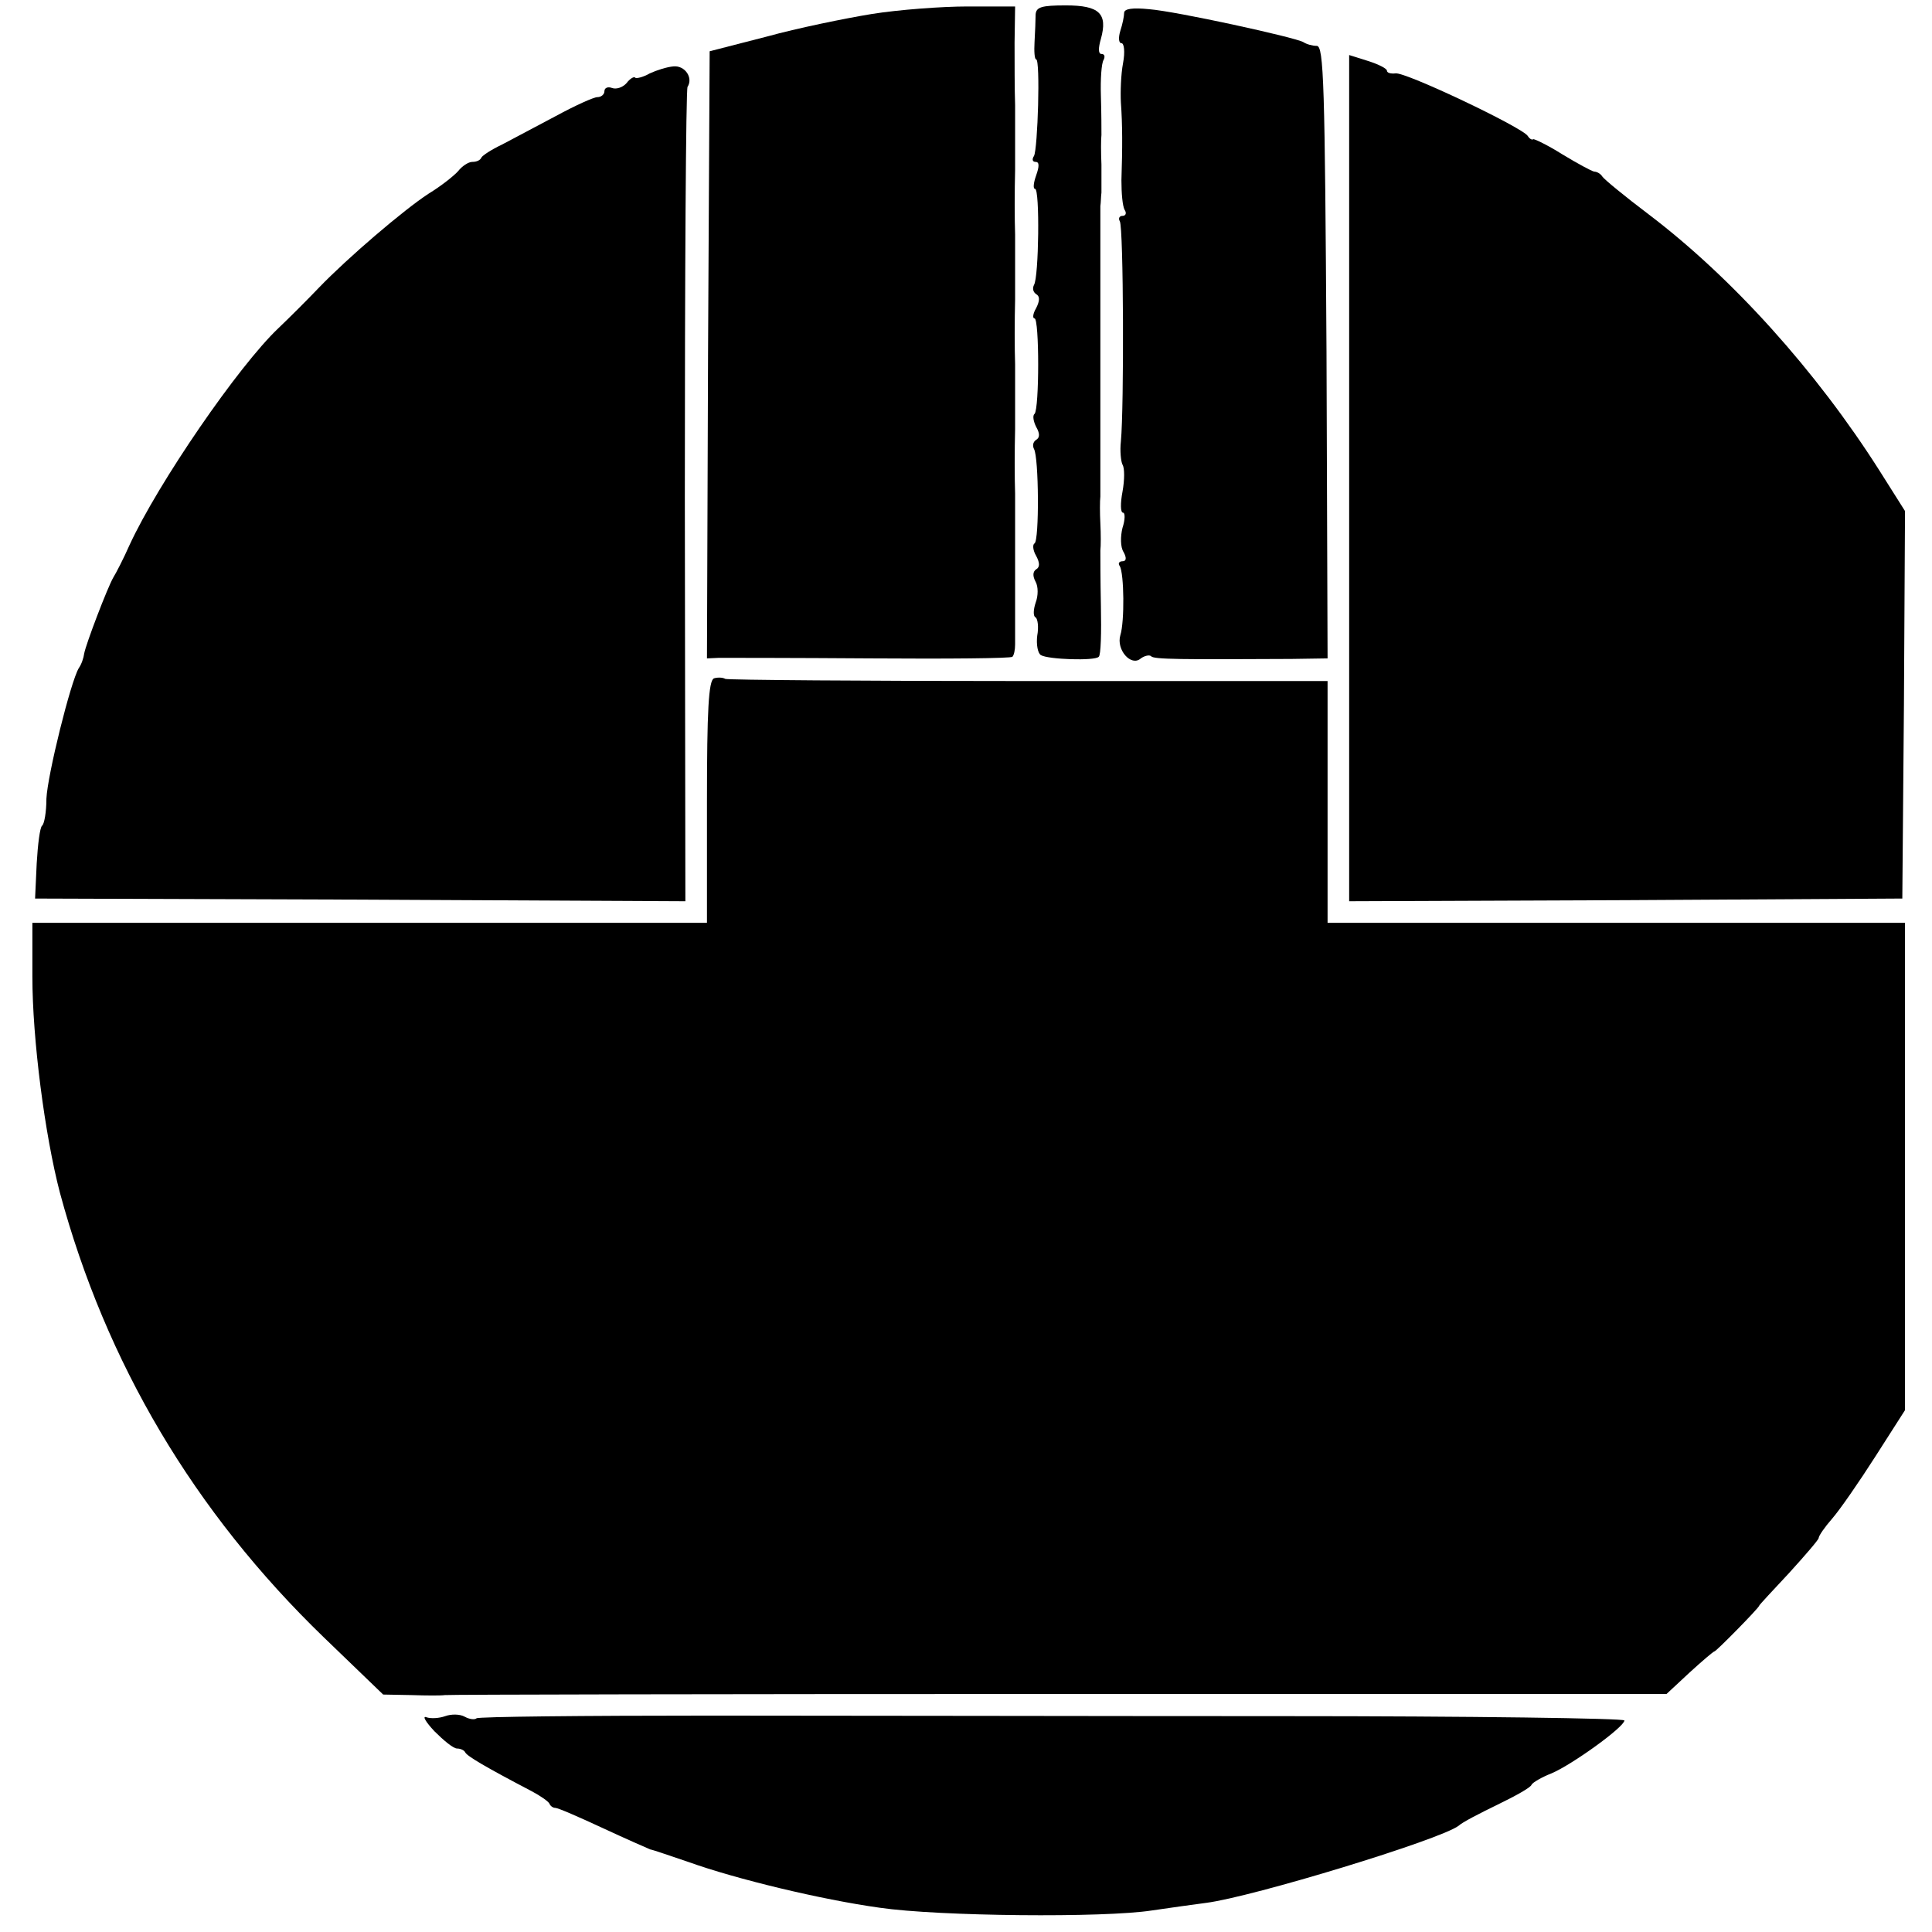<?xml version="1.0" standalone="no"?>
<!DOCTYPE svg PUBLIC "-//W3C//DTD SVG 20010904//EN"
 "http://www.w3.org/TR/2001/REC-SVG-20010904/DTD/svg10.dtd">
<svg version="1.0" xmlns="http://www.w3.org/2000/svg"
 width="358pt" height="358pt" viewBox="0 0 358 358"
 preserveAspectRatio="xMidYMid meet">
<g transform="translate(0,358) scale(0.1,-0.1)"
fill="#000000" stroke="none">
<path d="M1615 3554 c-49 -8 -137 -26 -195 -42 l-105 -27 -3 -562 -2 -563 22
1 c13 0 139 0 281 -1 142 -1 261 0 263 3 3 3 5 13 5 23 0 84 0 238 0 279 -1
28 -1 82 0 120 0 39 0 93 0 120 -1 28 -1 82 0 120 0 39 0 93 0 120 -1 28 -1
82 0 120 0 39 0 93 0 120 -1 28 -1 80 -1 116 l1 67 -88 0 c-48 0 -128 -6 -178
-14z"/>
<path d="M1919 3553 c0 -10 -1 -33 -2 -51 -1 -17 0 -32 3 -32 8 0 3 -166 -4
-179 -4 -6 -3 -11 3 -11 7 0 7 -8 1 -25 -5 -14 -6 -25 -2 -25 9 0 7 -164 -2
-178 -3 -6 -2 -13 4 -17 7 -4 7 -12 0 -26 -6 -10 -7 -19 -3 -19 9 0 9 -168 0
-177 -4 -3 -2 -14 3 -24 7 -12 7 -20 0 -24 -6 -4 -7 -11 -4 -17 9 -15 10 -169
1 -175 -4 -2 -3 -13 3 -23 7 -13 7 -21 0 -25 -6 -4 -7 -12 -1 -23 5 -9 5 -26
0 -39 -4 -12 -5 -25 0 -27 4 -3 6 -18 3 -34 -2 -16 1 -33 7 -36 13 -8 100 -11
107 -3 4 3 5 45 4 94 -1 48 -1 95 -1 103 1 8 1 31 0 50 -1 19 -1 42 0 50 0 8
0 130 0 270 0 140 0 261 0 268 1 6 1 18 2 25 0 6 0 30 0 52 -1 22 -1 47 0 55
0 8 0 41 -1 72 -1 31 1 61 5 67 3 6 2 11 -4 11 -6 0 -6 11 -1 28 13 47 -3 62
-65 62 -45 0 -55 -3 -56 -17z"/>
<path d="M2083 3556 c0 -6 -3 -21 -7 -33 -4 -13 -3 -23 2 -23 5 0 7 -16 3 -37
-4 -21 -5 -54 -4 -73 3 -41 3 -83 1 -144 0 -24 2 -48 6 -55 4 -6 2 -11 -4 -11
-6 0 -8 -5 -5 -10 7 -11 8 -344 2 -408 -2 -17 0 -37 3 -43 4 -6 4 -28 0 -50
-4 -21 -4 -39 1 -39 4 0 4 -13 -1 -28 -4 -16 -4 -36 2 -45 6 -11 5 -17 -2 -17
-6 0 -9 -4 -5 -9 8 -14 9 -103 1 -128 -8 -27 20 -59 38 -43 7 5 16 7 19 4 5
-6 56 -6 260 -5 l67 1 -2 568 c-3 496 -5 567 -18 567 -8 0 -19 3 -25 7 -16 9
-235 57 -286 61 -30 3 -46 1 -46 -7z"/>
<path d="M2500 2694 l0 -784 513 2 512 3 3 359 2 359 -48 76 c-117 184 -272
356 -426 473 -45 34 -84 66 -87 71 -3 5 -10 9 -15 9 -5 1 -31 15 -59 32 -27
17 -52 29 -54 28 -2 -2 -7 1 -10 6 -10 16 -227 119 -245 116 -9 -1 -16 1 -16
5 0 4 -16 12 -35 18 l-35 11 0 -784z"/>
<path d="M1204 3444 c-12 -7 -25 -10 -27 -8 -2 3 -10 -2 -16 -10 -7 -8 -19
-12 -27 -9 -8 3 -14 0 -14 -6 0 -6 -6 -11 -13 -11 -7 0 -42 -16 -77 -35 -36
-19 -81 -43 -100 -53 -19 -9 -36 -20 -38 -24 -2 -5 -9 -8 -17 -8 -7 0 -19 -8
-26 -17 -8 -9 -32 -28 -55 -42 -46 -30 -149 -118 -203 -174 -20 -21 -54 -55
-75 -75 -74 -70 -223 -287 -276 -402 -11 -25 -25 -52 -30 -60 -11 -19 -51
-124 -54 -141 -1 -8 -5 -20 -10 -27 -15 -25 -58 -198 -60 -242 0 -25 -4 -47
-8 -50 -4 -3 -8 -35 -10 -70 l-3 -65 602 -2 603 -3 -1 750 c0 412 2 753 5 759
11 17 -5 40 -26 38 -12 -1 -31 -7 -44 -13z"/>
<path d="M1323 2323 c-10 -4 -13 -59 -13 -229 l0 -224 -625 0 -625 0 0 -100
c0 -115 23 -293 51 -400 85 -315 248 -591 489 -824 l110 -106 53 -1 c28 -1 56
-1 61 0 5 1 516 2 1136 2 l1128 0 43 40 c23 21 44 39 46 39 3 0 83 81 83 85 0
1 25 28 55 60 30 33 55 62 55 65 0 4 11 20 25 36 14 16 50 68 80 115 l55 86 0
452 0 451 -535 0 -535 0 0 224 0 224 -554 0 c-305 0 -558 2 -562 4 -5 3 -15 3
-21 1z"/>
<path d="M825 400 c-11 -4 -27 -5 -35 -2 -8 3 -1 -9 15 -26 17 -17 35 -32 42
-32 6 0 13 -3 15 -7 3 -7 39 -28 123 -72 17 -9 31 -19 33 -23 2 -5 7 -8 11 -8
5 0 44 -17 87 -37 43 -20 84 -38 89 -40 6 -1 37 -12 70 -23 89 -32 247 -70
355 -85 109 -16 416 -19 505 -5 33 5 78 11 100 14 86 11 434 117 468 143 6 6
39 23 72 39 33 16 62 32 63 37 2 4 19 14 37 21 38 16 135 86 135 98 0 4 -285
8 -632 8 -348 0 -826 1 -1062 1 -235 0 -430 -2 -433 -5 -3 -3 -13 -2 -22 3 -9
5 -25 5 -36 1z"/>
</g>
</svg>
